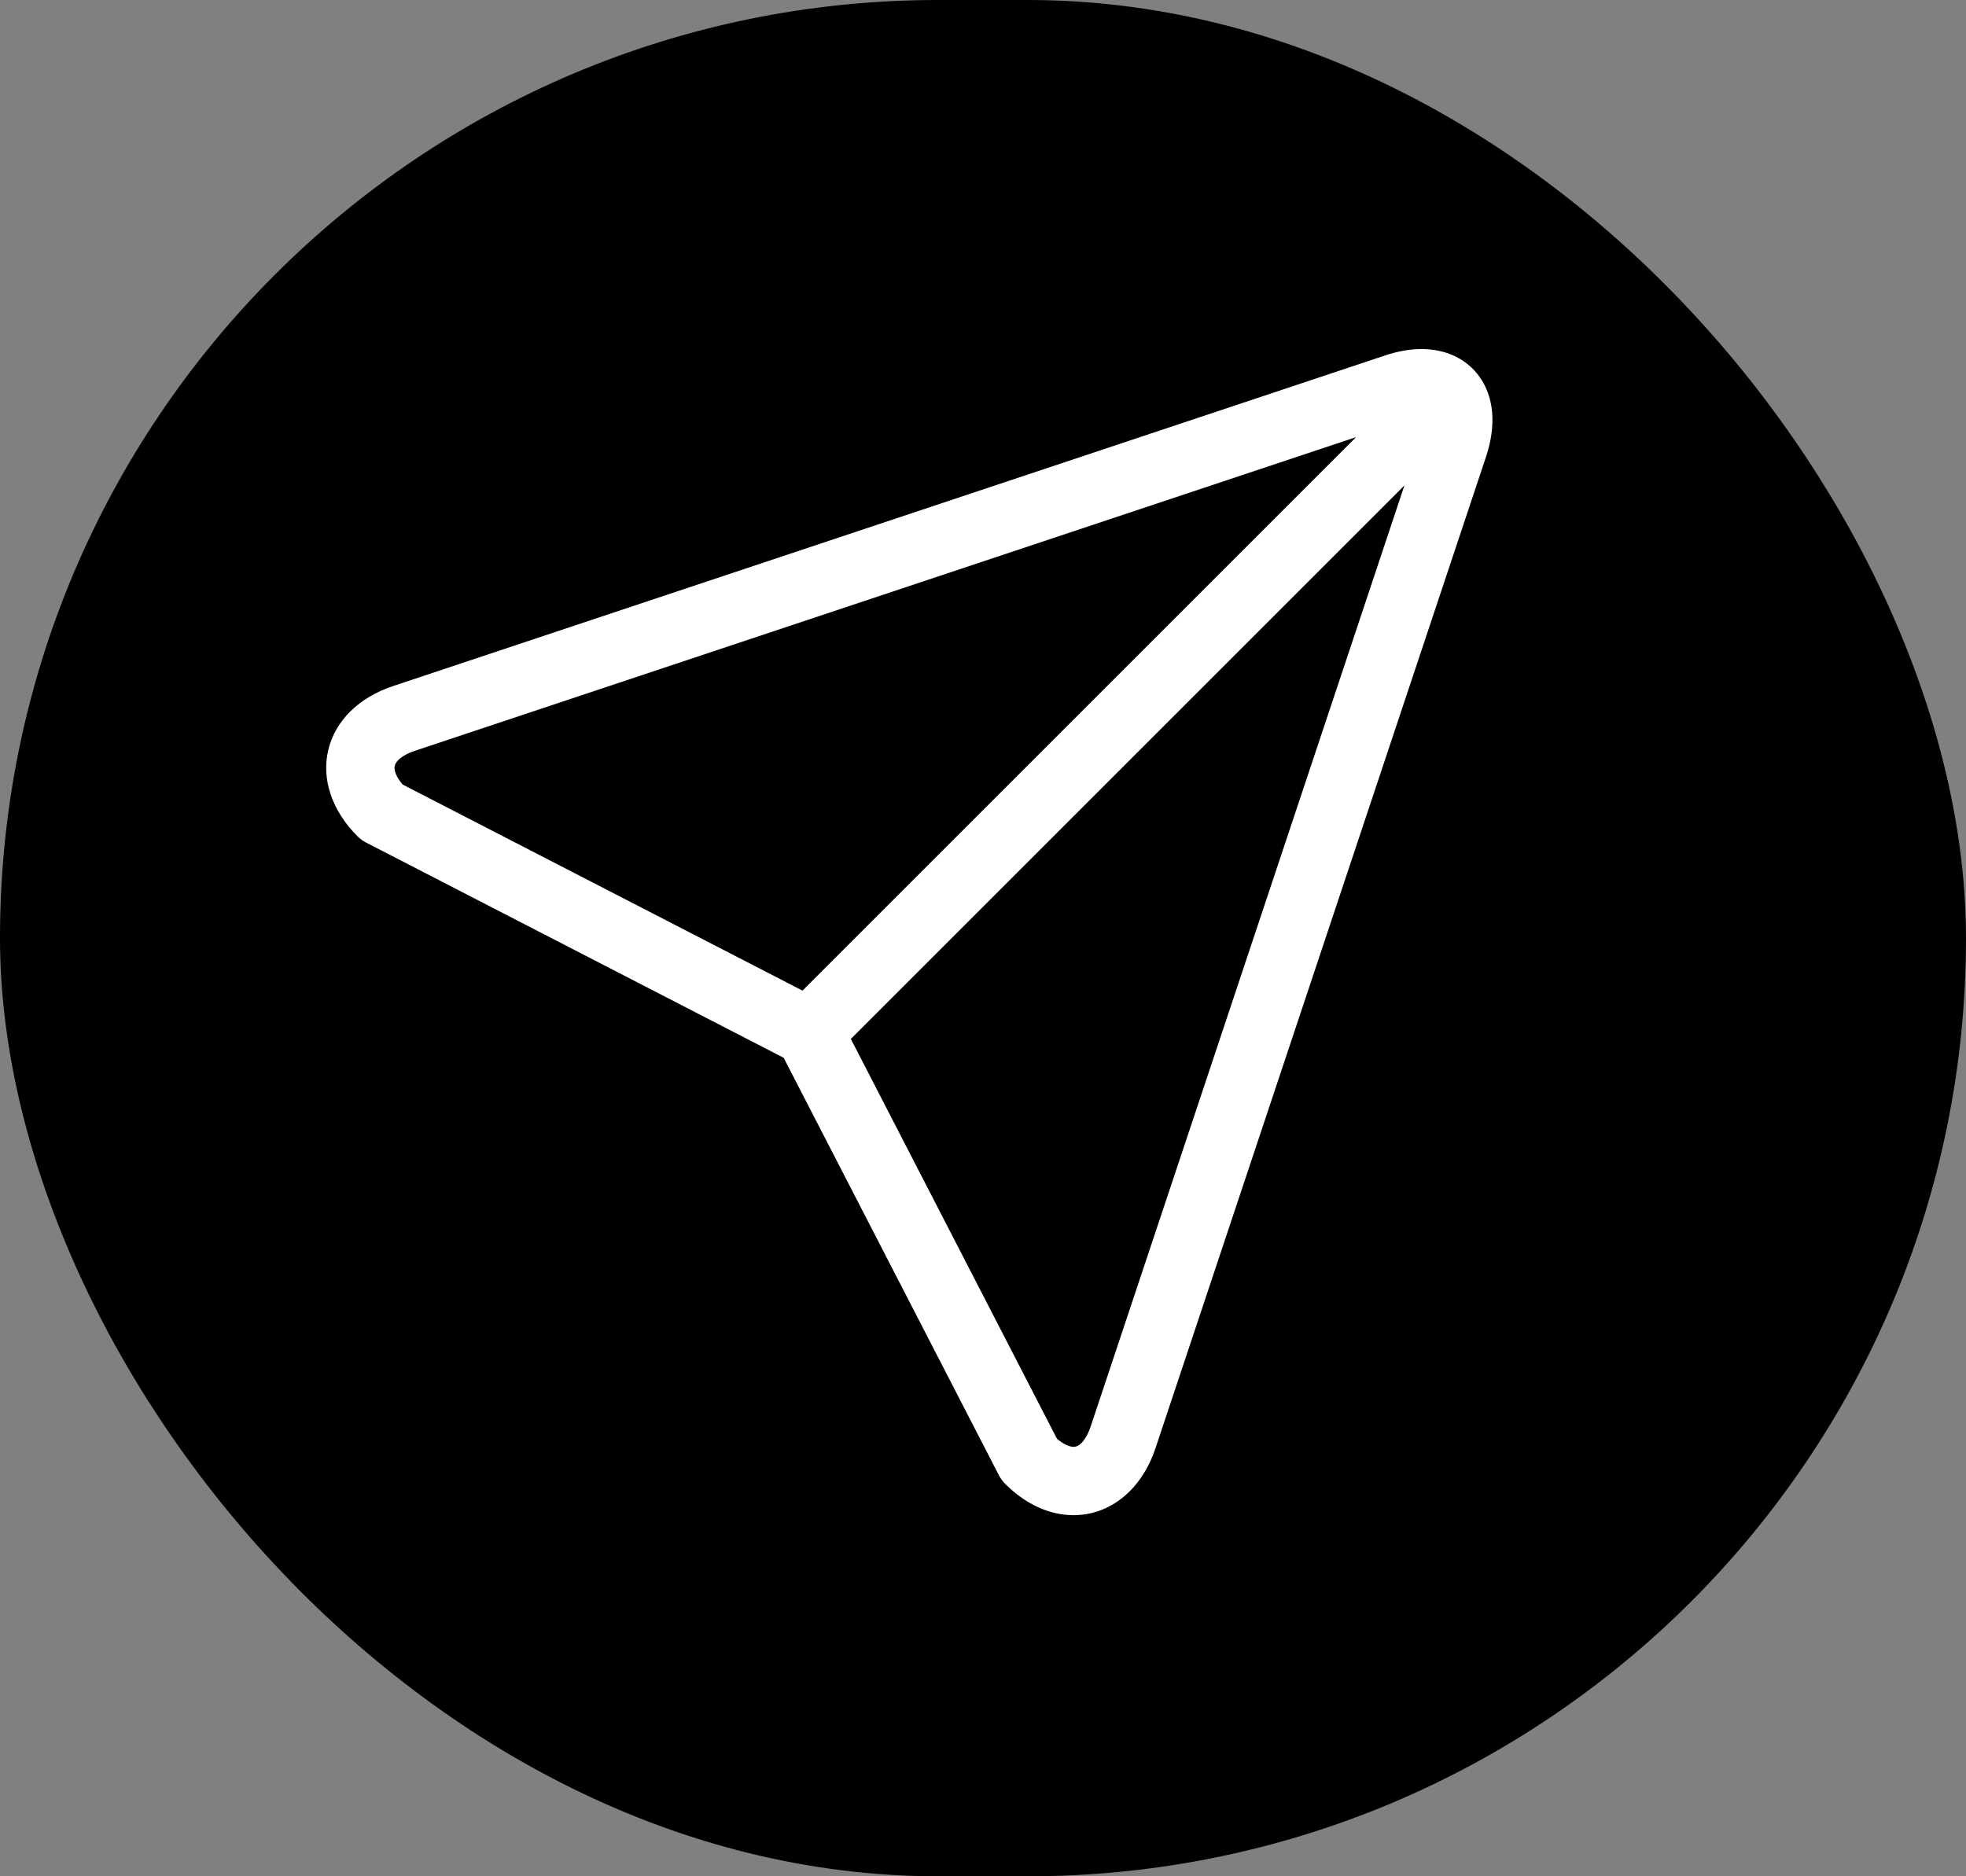<svg width="88" height="84" viewBox="0 0 88 84" fill="none" xmlns="http://www.w3.org/2000/svg">
<rect x="0" y="0" width="88" height="84" fill="#808080" stroke="none"/>
<rect width="88" height="84" rx="42" fill="black"/>
<path d="M66.219 16.861C65.645 16.065 64.726 15.627 63.63 15.627C63.115 15.627 62.564 15.724 61.991 15.915L17.592 30.715C16.059 31.226 15.002 32.27 14.692 33.581C14.383 34.891 14.861 36.299 16.004 37.442C16.116 37.554 16.244 37.648 16.385 37.72L35.077 47.356L44.713 66.048C44.785 66.189 44.879 66.317 44.991 66.429C45.91 67.347 46.969 67.833 48.055 67.833H48.055C49.7 67.833 51.103 66.686 51.718 64.841L66.518 20.442C66.983 19.046 66.877 17.774 66.219 16.861ZM17.669 34.284C17.728 34.036 18.069 33.78 18.559 33.617L60.7 19.57L35.921 44.349L18.022 35.123C17.752 34.807 17.619 34.497 17.669 34.284ZM48.816 63.873C48.671 64.309 48.395 64.774 48.055 64.774C47.849 64.774 47.58 64.641 47.31 64.411L38.084 46.512L62.864 21.732L48.816 63.873Z" fill="white"/>
</svg>
